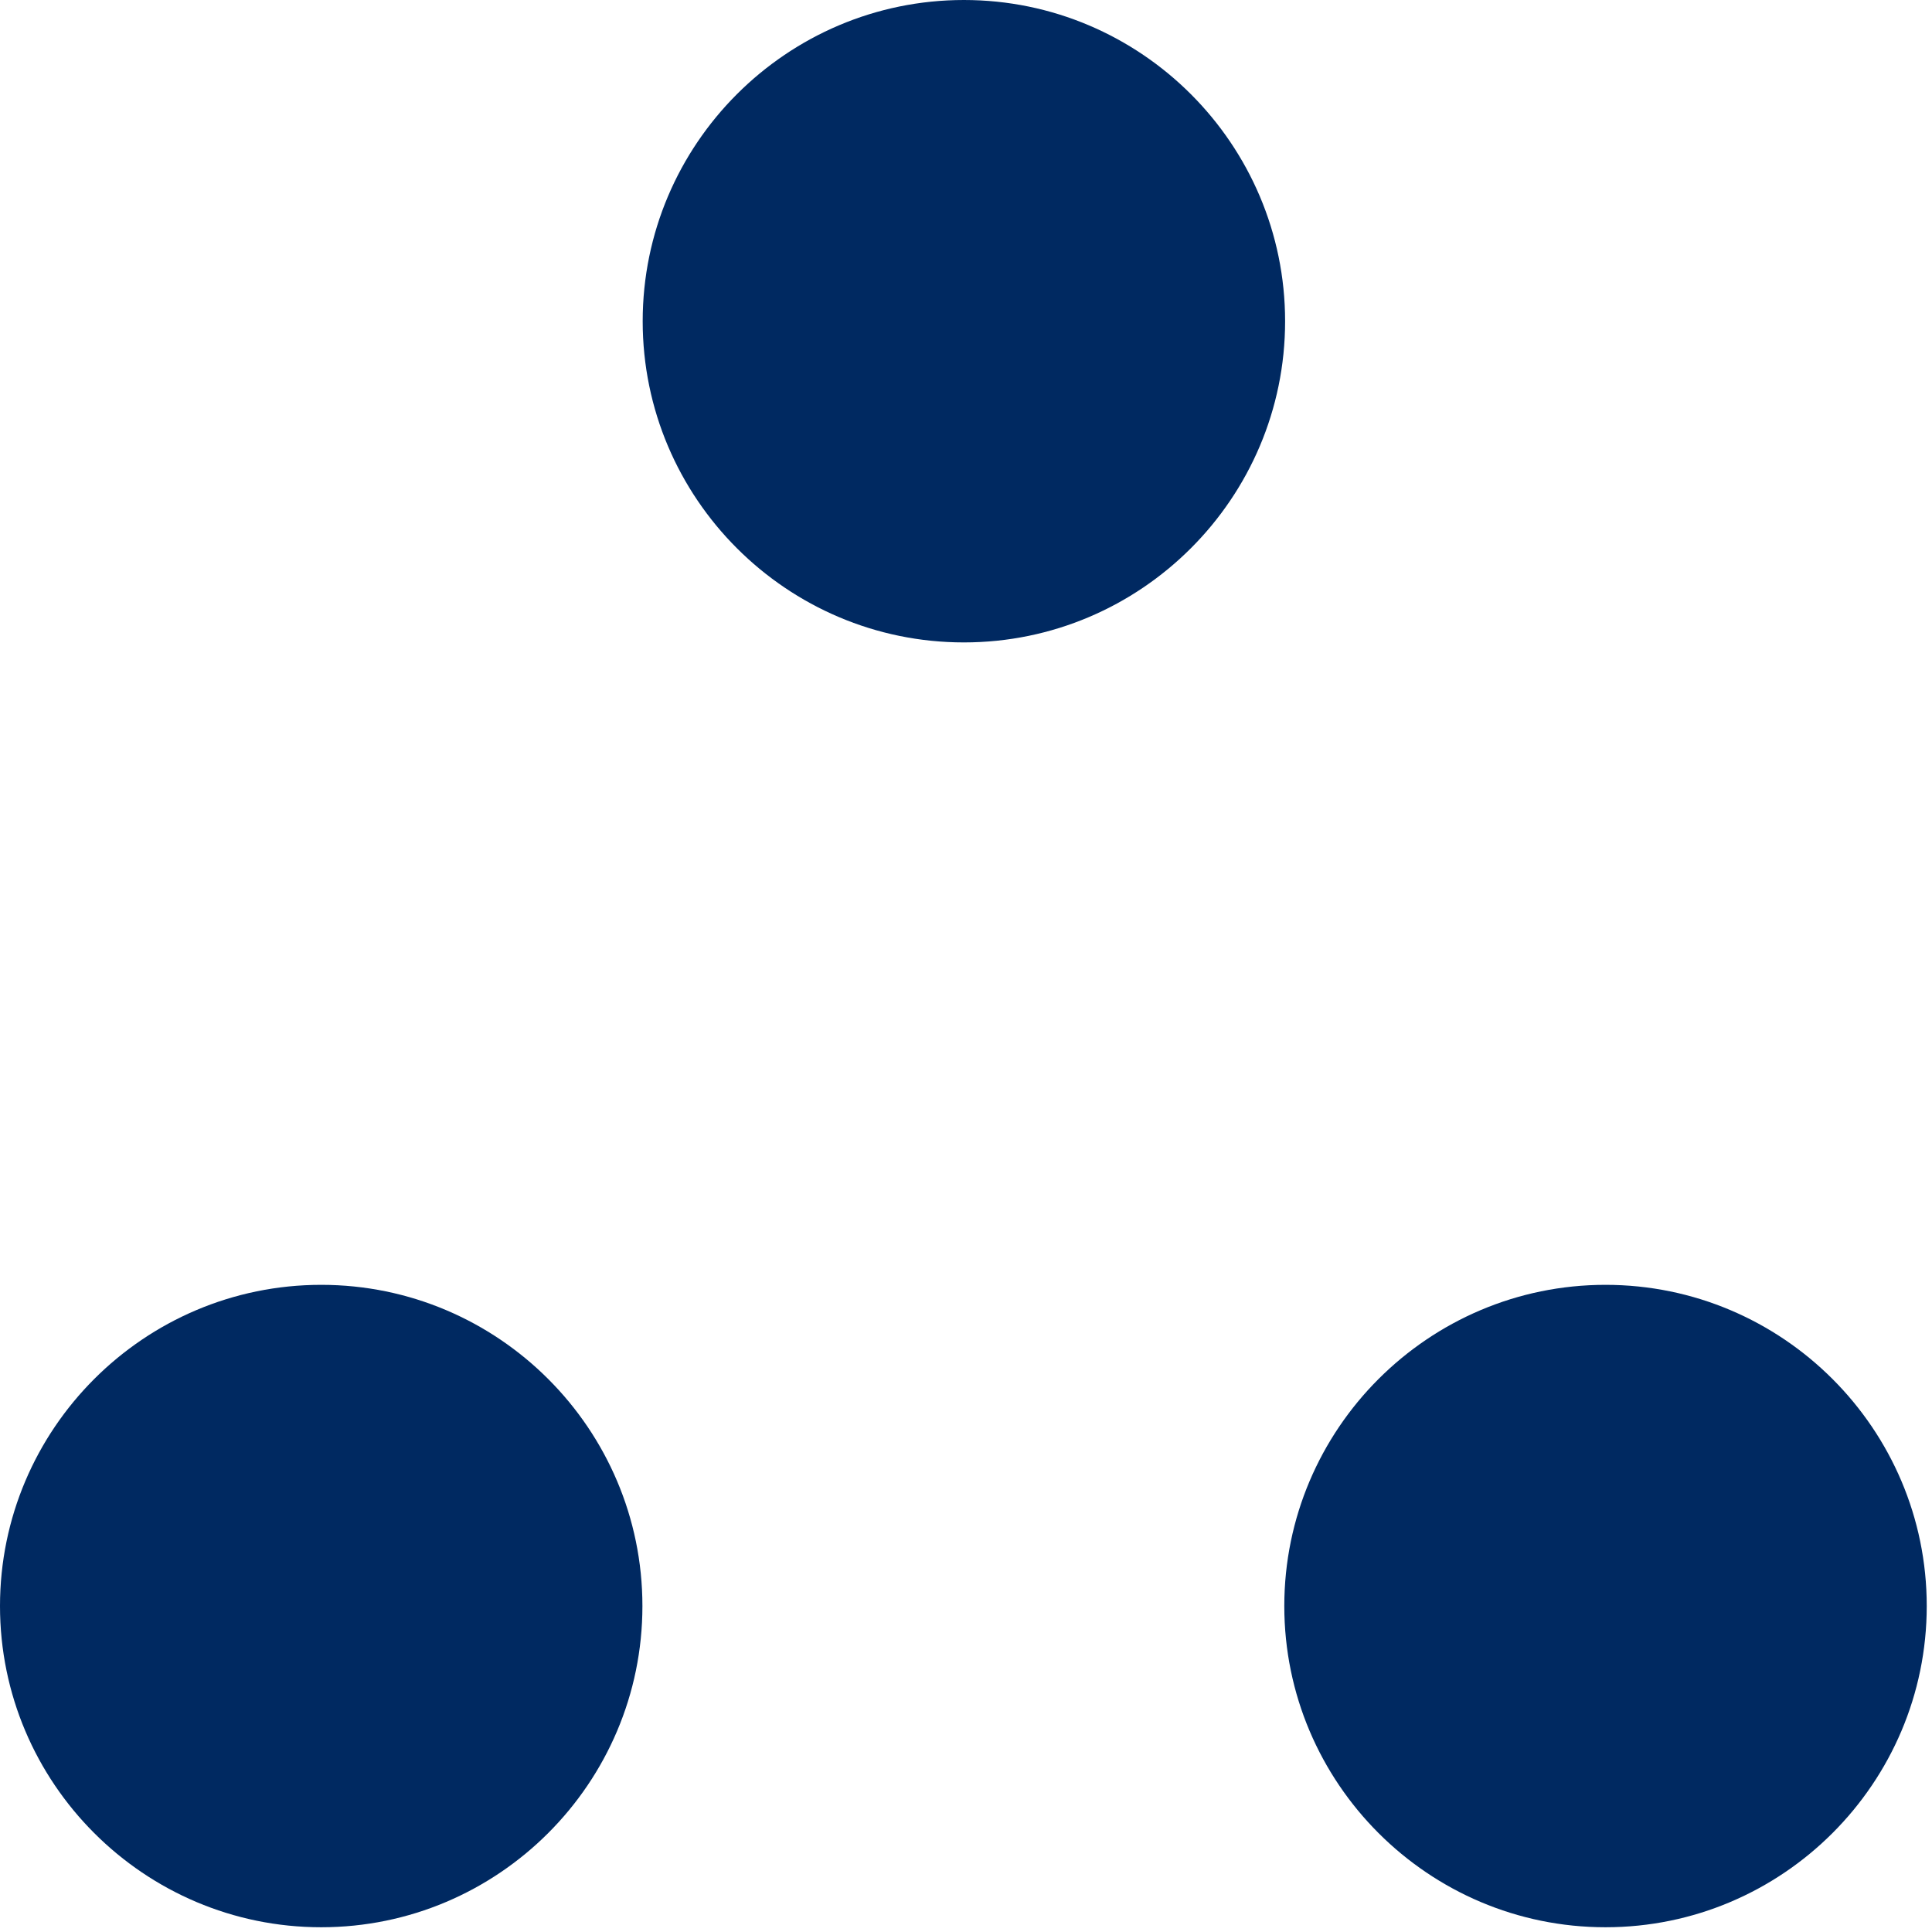 <?xml version="1.0" encoding="UTF-8"?> <svg xmlns="http://www.w3.org/2000/svg" width="72" height="72" viewBox="0 0 72 72" fill="none"><path d="M11.971 47.882C5.371 47.882 0 53.253 0 59.852C0 66.452 5.371 71.823 11.971 71.823C18.57 71.823 23.941 66.452 23.941 59.852C23.941 53.253 18.57 47.882 11.971 47.882Z" fill="#002961"></path><path d="M59.833 47.882C53.234 47.882 47.862 53.253 47.862 59.852C47.862 66.452 53.234 71.823 59.833 71.823C66.432 71.823 71.804 66.452 71.804 59.852C71.804 53.253 66.432 47.882 59.833 47.882Z" fill="#002961"></path><path d="M35.922 0C29.323 0 23.951 5.372 23.951 11.971C23.951 18.57 29.323 23.941 35.922 23.941C42.521 23.941 47.892 18.57 47.892 11.971C47.892 5.372 42.521 0 35.922 0Z" fill="#002961"></path></svg> 
